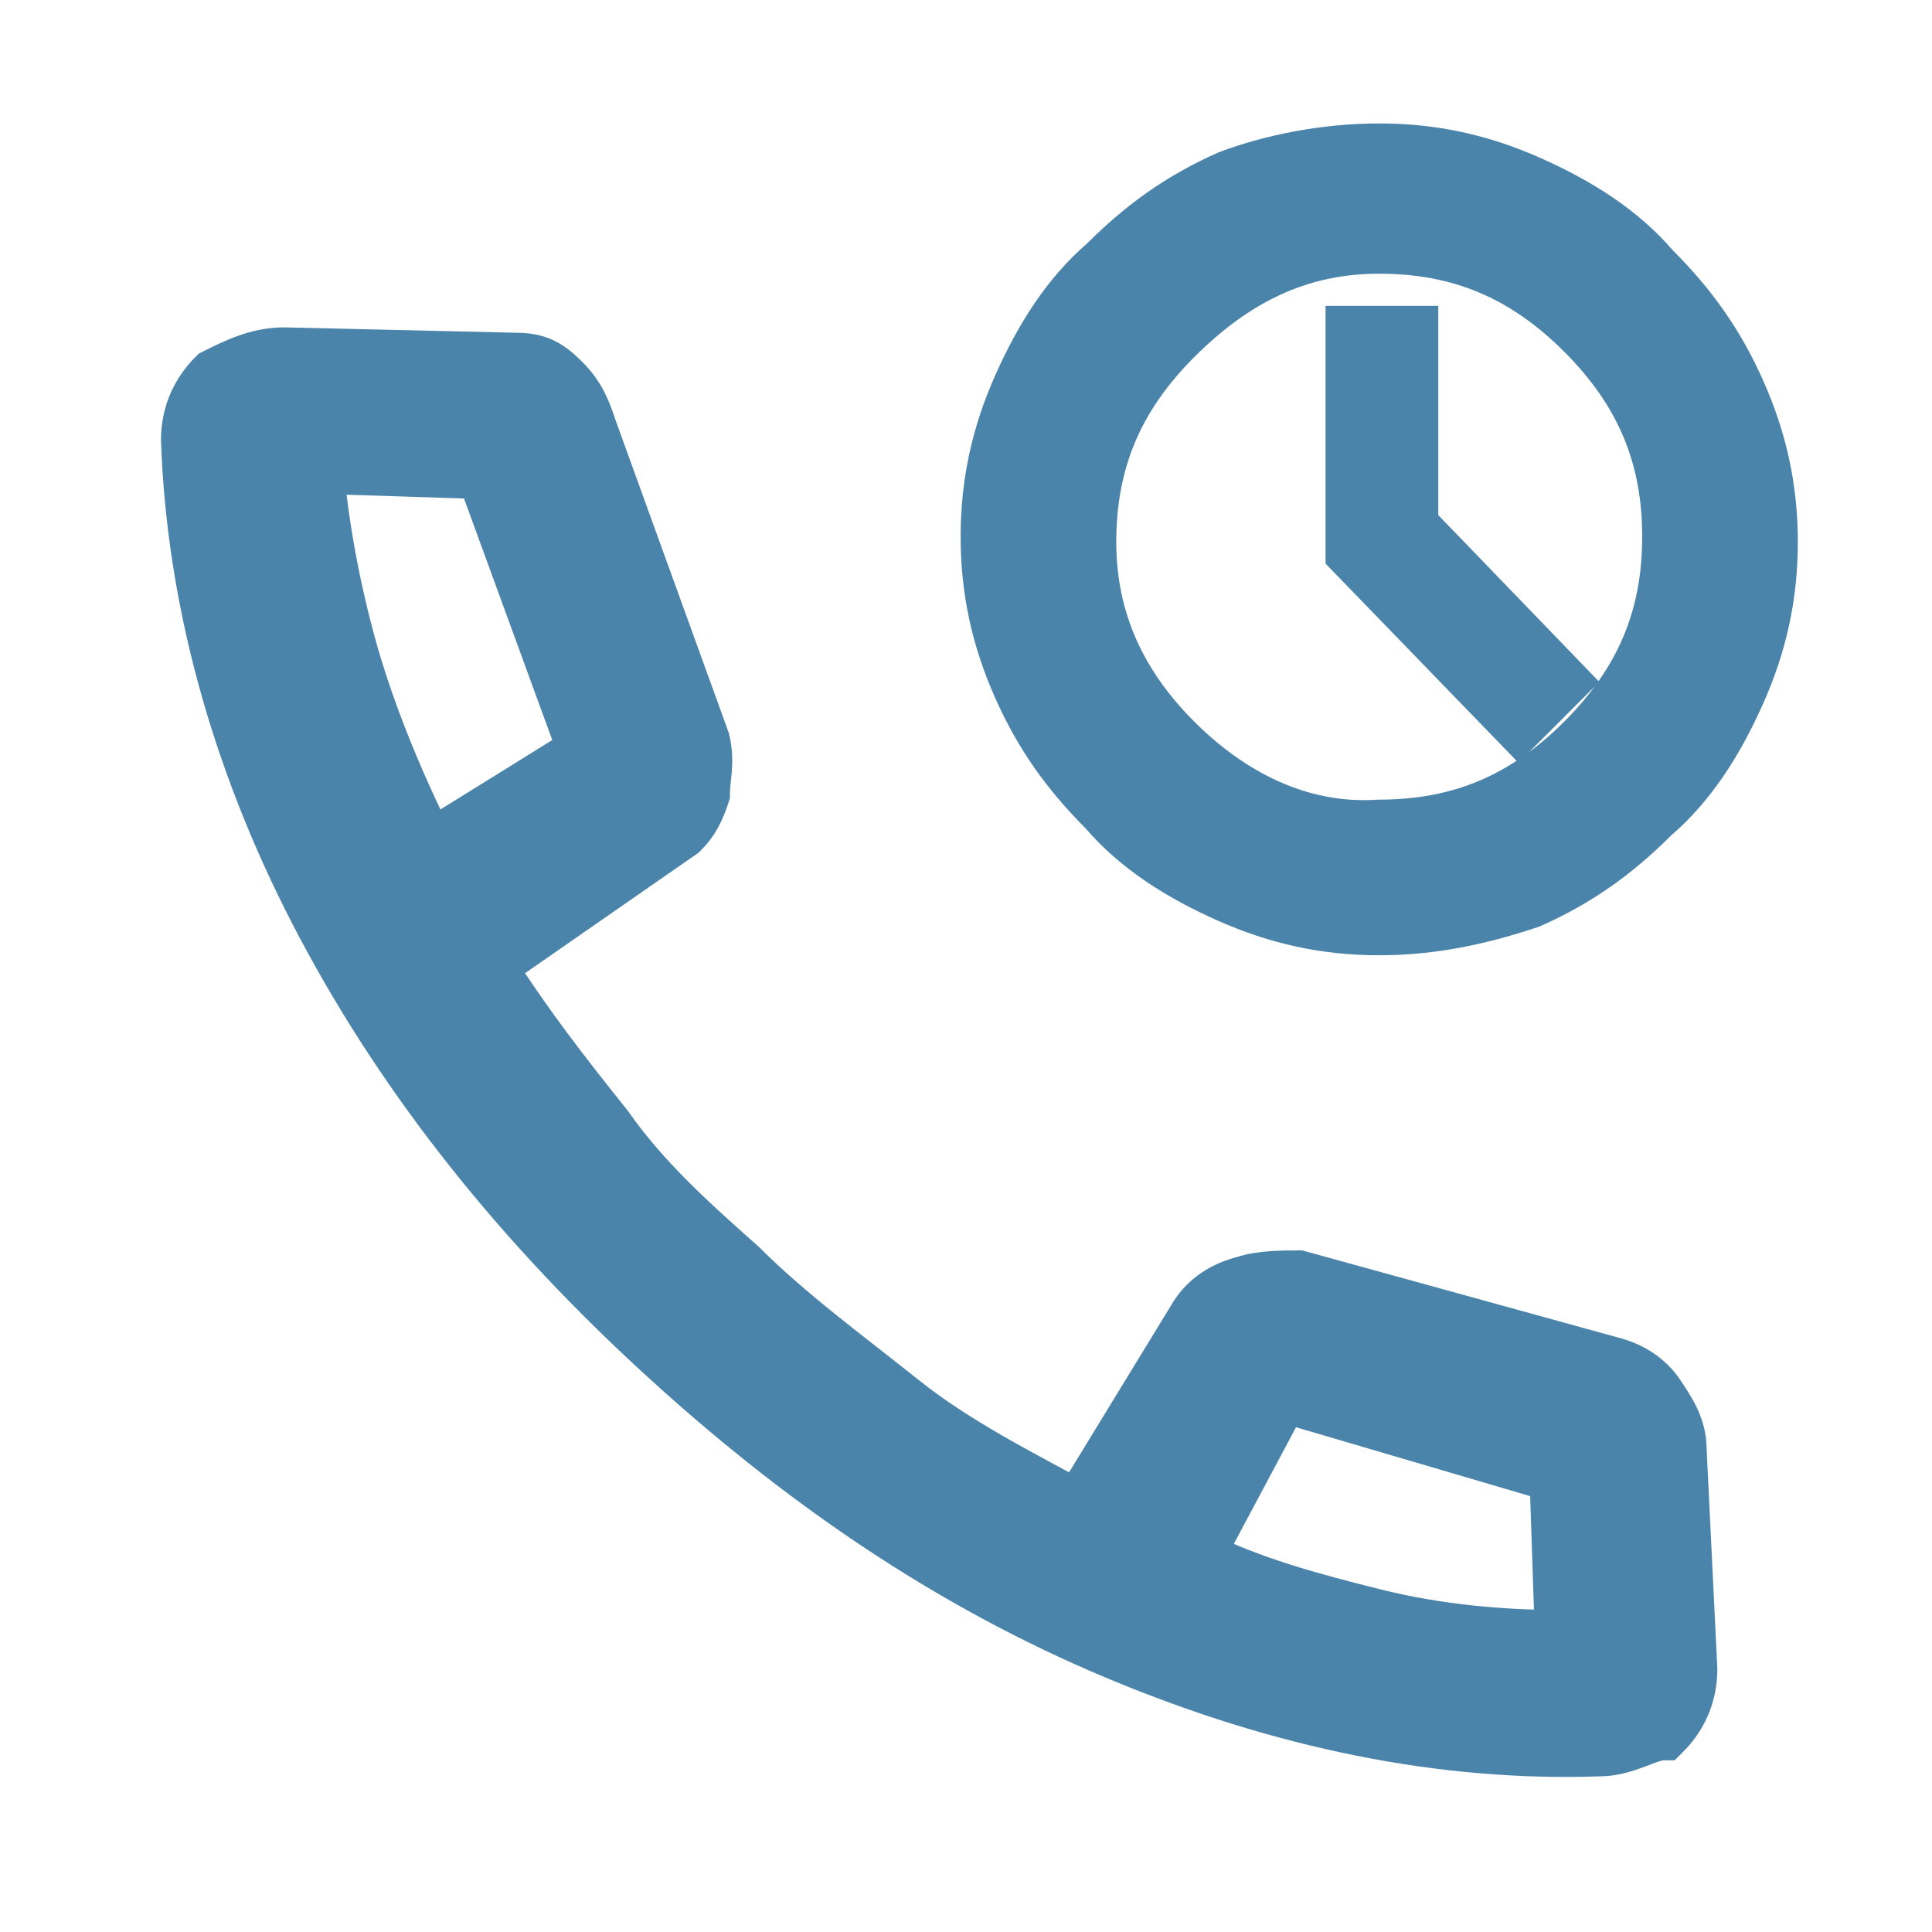<?xml version="1.0" encoding="utf-8"?>
<!-- Generator: Adobe Illustrator 24.1.1, SVG Export Plug-In . SVG Version: 6.00 Build 0)  -->
<svg version="1.1" id="Capa_1" xmlns="http://www.w3.org/2000/svg" xmlns:xlink="http://www.w3.org/1999/xlink" x="0px" y="0px"
	 viewBox="0 0 36 36" style="enable-background:new 0 0 36 36;" xml:space="preserve">
<style type="text/css">
	.st0{fill:#4B84AA;stroke:#4B84AA;stroke-miterlimit:10;}
</style>
<path class="st0" d="M22.3,29c1,0.5,2.1,0.8,3.3,1.1c1.2,0.3,2.4,0.4,3.5,0.4l-0.1-3L23.9,26L22.3,29z M8,15.8l2.9-1.8L9,8.8
	L5.9,8.7c0.1,1.1,0.3,2.2,0.6,3.3C6.8,13.1,7.3,14.4,8,15.8z M29.8,32.6c-2.9,0.1-5.9-0.5-9-1.8c-3.1-1.3-5.9-3.2-8.6-5.7
	S7.4,19.9,5.9,17s-2.3-5.9-2.4-8.8c0-0.5,0.2-0.9,0.5-1.2c0.4-0.2,0.8-0.4,1.3-0.4l4.3,0.1c0.4,0,0.6,0.1,0.9,0.4
	c0.3,0.3,0.4,0.6,0.5,0.9l2.1,5.8c0.1,0.4,0,0.7,0,1c-0.1,0.3-0.2,0.5-0.4,0.7l-3.6,2.5c0.7,1.1,1.4,2,2.2,3c0.7,1,1.6,1.8,2.5,2.6
	c0.9,0.9,2,1.7,3,2.5c1,0.8,2.2,1.4,3.3,2l2.2-3.6c0.2-0.3,0.5-0.5,0.9-0.6c0.3-0.1,0.7-0.1,1-0.1l5.8,1.6c0.4,0.1,0.7,0.3,0.9,0.6
	c0.2,0.3,0.4,0.6,0.4,1l0.2,4.1c0,0.5-0.2,0.9-0.5,1.2C30.7,32.3,30.3,32.6,29.8,32.6z"/>
<path class="st0" d="M25.7,15.4c1.5,0,2.7-0.5,3.8-1.6c1.1-1.1,1.6-2.3,1.6-3.8c0-1.5-0.5-2.7-1.6-3.8s-2.3-1.6-3.8-1.6
	c-1.5,0-2.7,0.6-3.8,1.7c-1.1,1.1-1.6,2.3-1.6,3.8s0.6,2.7,1.6,3.7S24.2,15.5,25.7,15.4z M25.7,17.3c-1,0-1.9-0.2-2.8-0.6
	s-1.7-0.9-2.3-1.6c-0.7-0.7-1.2-1.4-1.6-2.3c-0.4-0.9-0.6-1.8-0.6-2.8s0.2-1.9,0.6-2.8s0.9-1.7,1.6-2.3c0.7-0.7,1.4-1.2,2.3-1.6
	c0.8-0.3,1.8-0.5,2.8-0.5c1,0,1.9,0.2,2.8,0.6s1.7,0.9,2.3,1.6c0.7,0.7,1.2,1.4,1.6,2.3c0.4,0.9,0.6,1.8,0.6,2.8s-0.2,1.9-0.6,2.8
	c-0.4,0.9-0.9,1.7-1.6,2.3c-0.7,0.7-1.4,1.2-2.3,1.6C27.6,17.1,26.7,17.3,25.7,17.3z M28.3,13.5l0.8-0.8l-2.8-2.9l0-3.6l-1.1,0
	l0,4.1L28.3,13.5z"/>
</svg>
